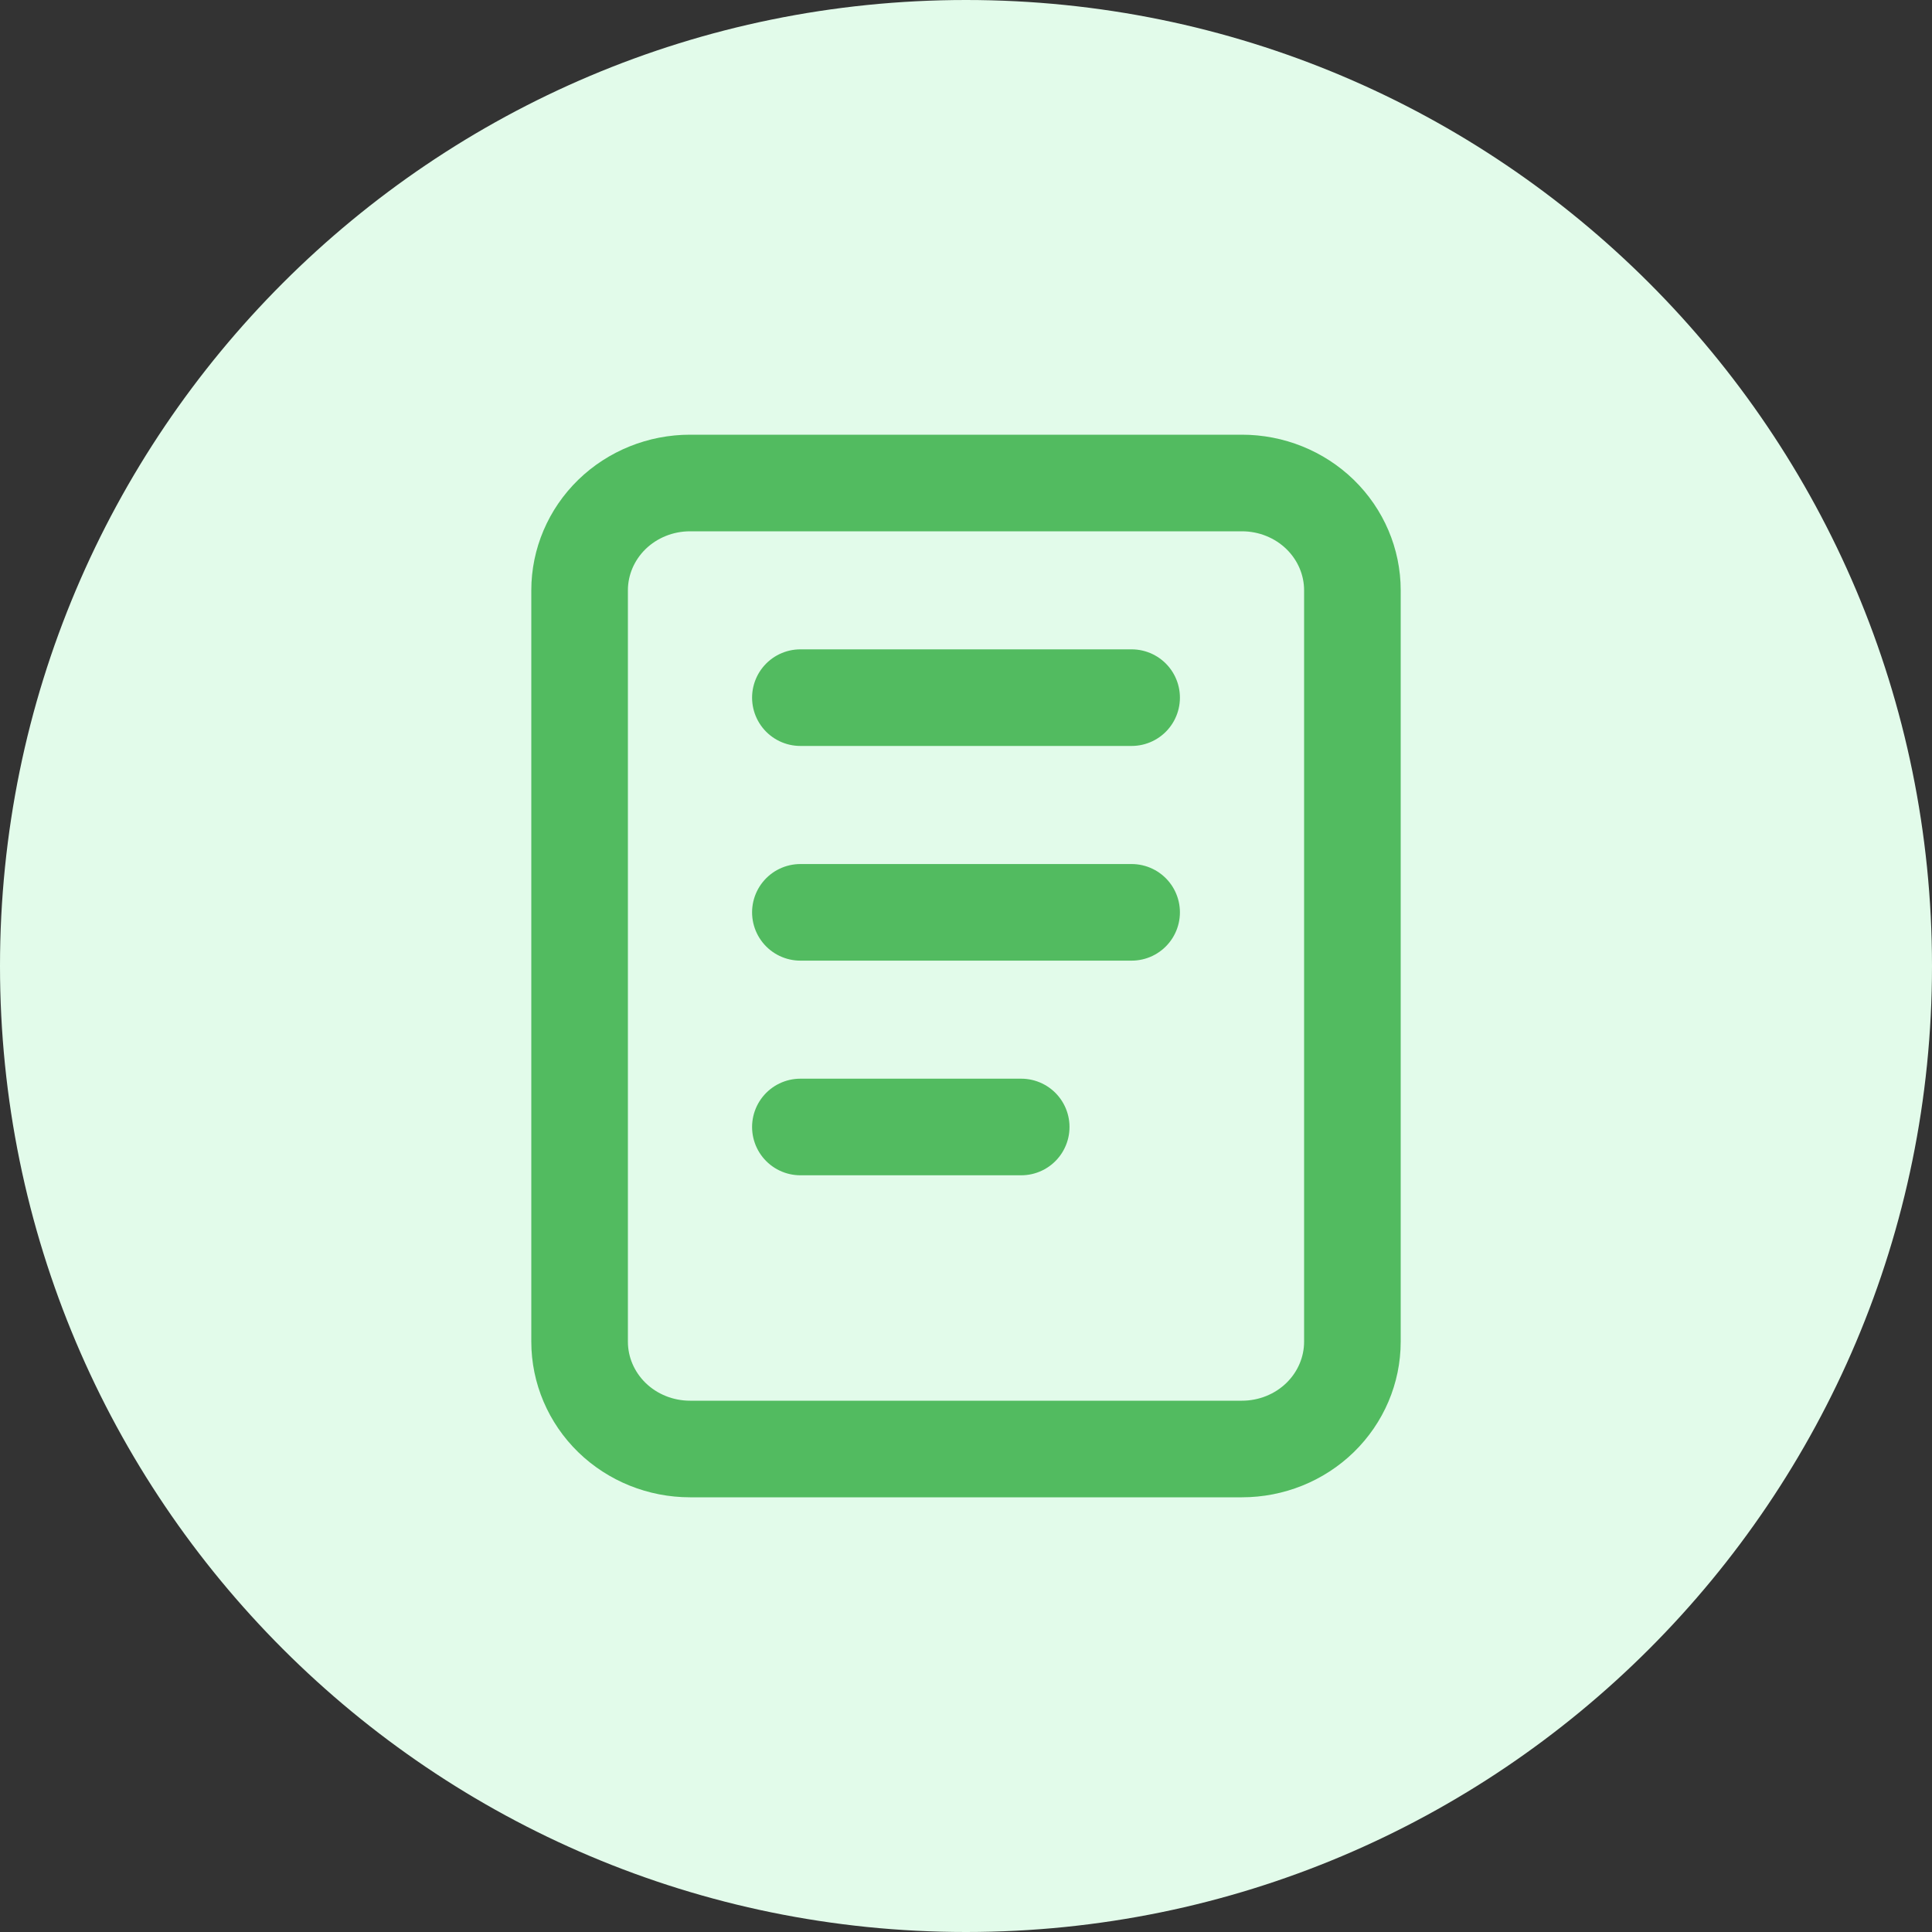 <svg width="40" height="40" viewBox="0 0 40 40" fill="none" xmlns="http://www.w3.org/2000/svg">
<rect x="0" y="0" width="40" height="40" fill="#333333" stroke="none"/>
<path d="M0 20C0 8.954 8.954 0 20 0C31.046 0 40 8.954 40 20C40 31.046 31.046 40 20 40C8.954 40 0 31.046 0 20Z" fill="#E2FBEA"/>
<path d="M16.571 14.444H23.429M16.571 18.889H23.429M16.571 23.333H21.143M12 12.222C12 11.633 12.241 11.068 12.669 10.651C13.098 10.234 13.68 10 14.286 10H25.714C26.32 10 26.902 10.234 27.331 10.651C27.759 11.068 28 11.633 28 12.222V27.778C28 28.367 27.759 28.932 27.331 29.349C26.902 29.766 26.32 30 25.714 30H14.286C13.68 30 13.098 29.766 12.669 29.349C12.241 28.932 12 28.367 12 27.778V12.222Z" stroke="#52BB60" stroke-width="2" stroke-linecap="round" stroke-linejoin="round"/>
</svg>
